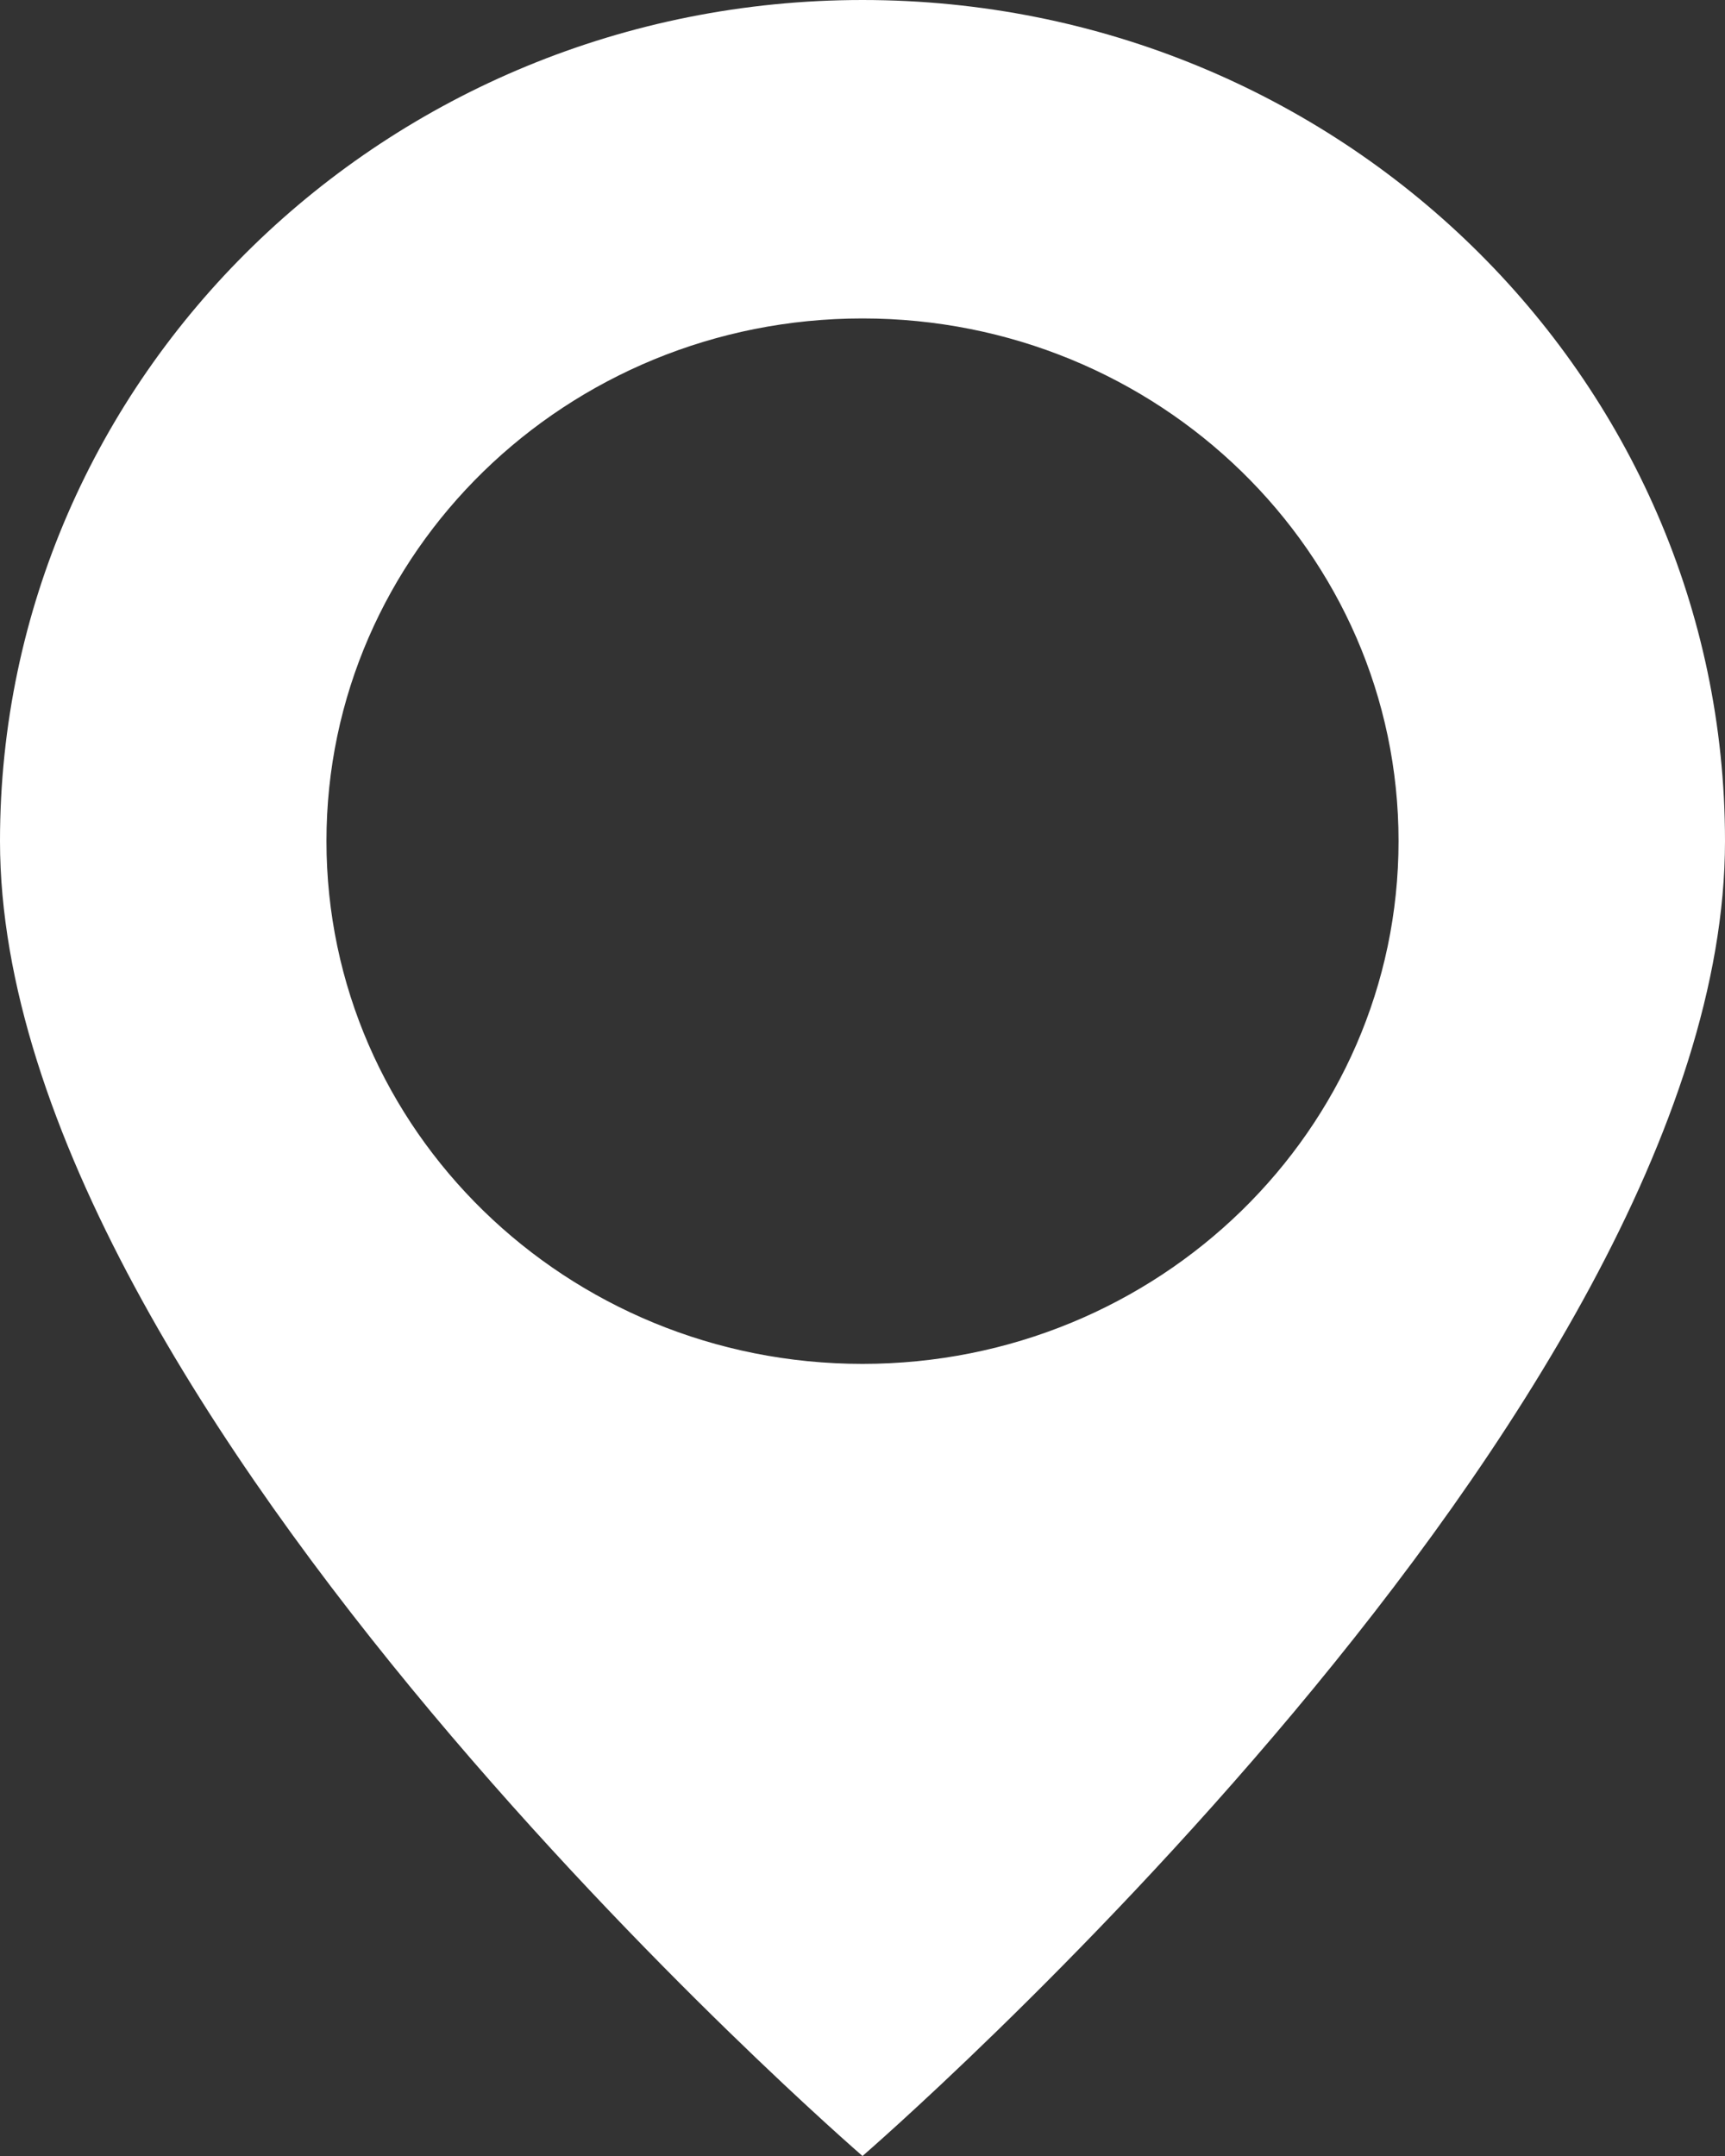 <svg width="8" height="10" viewBox="0 0 8 10" fill="none" xmlns="http://www.w3.org/2000/svg">
<rect x="0" y="0" width="8" height="10" fill="#333333" stroke="none"/>
<path d="M4 0C6.209 0 8 1.747 8 3.901C8 6.544 4 10 4 10C4 10 0 6.544 0 3.901C0 1.747 1.791 0 4 0ZM4 6.326C5.373 6.326 6.486 5.24 6.486 3.901C6.486 2.562 5.373 1.477 4 1.477C2.627 1.477 1.514 2.562 1.514 3.901C1.514 5.241 2.627 6.326 4 6.326V6.326Z" fill="white"/>
</svg>
